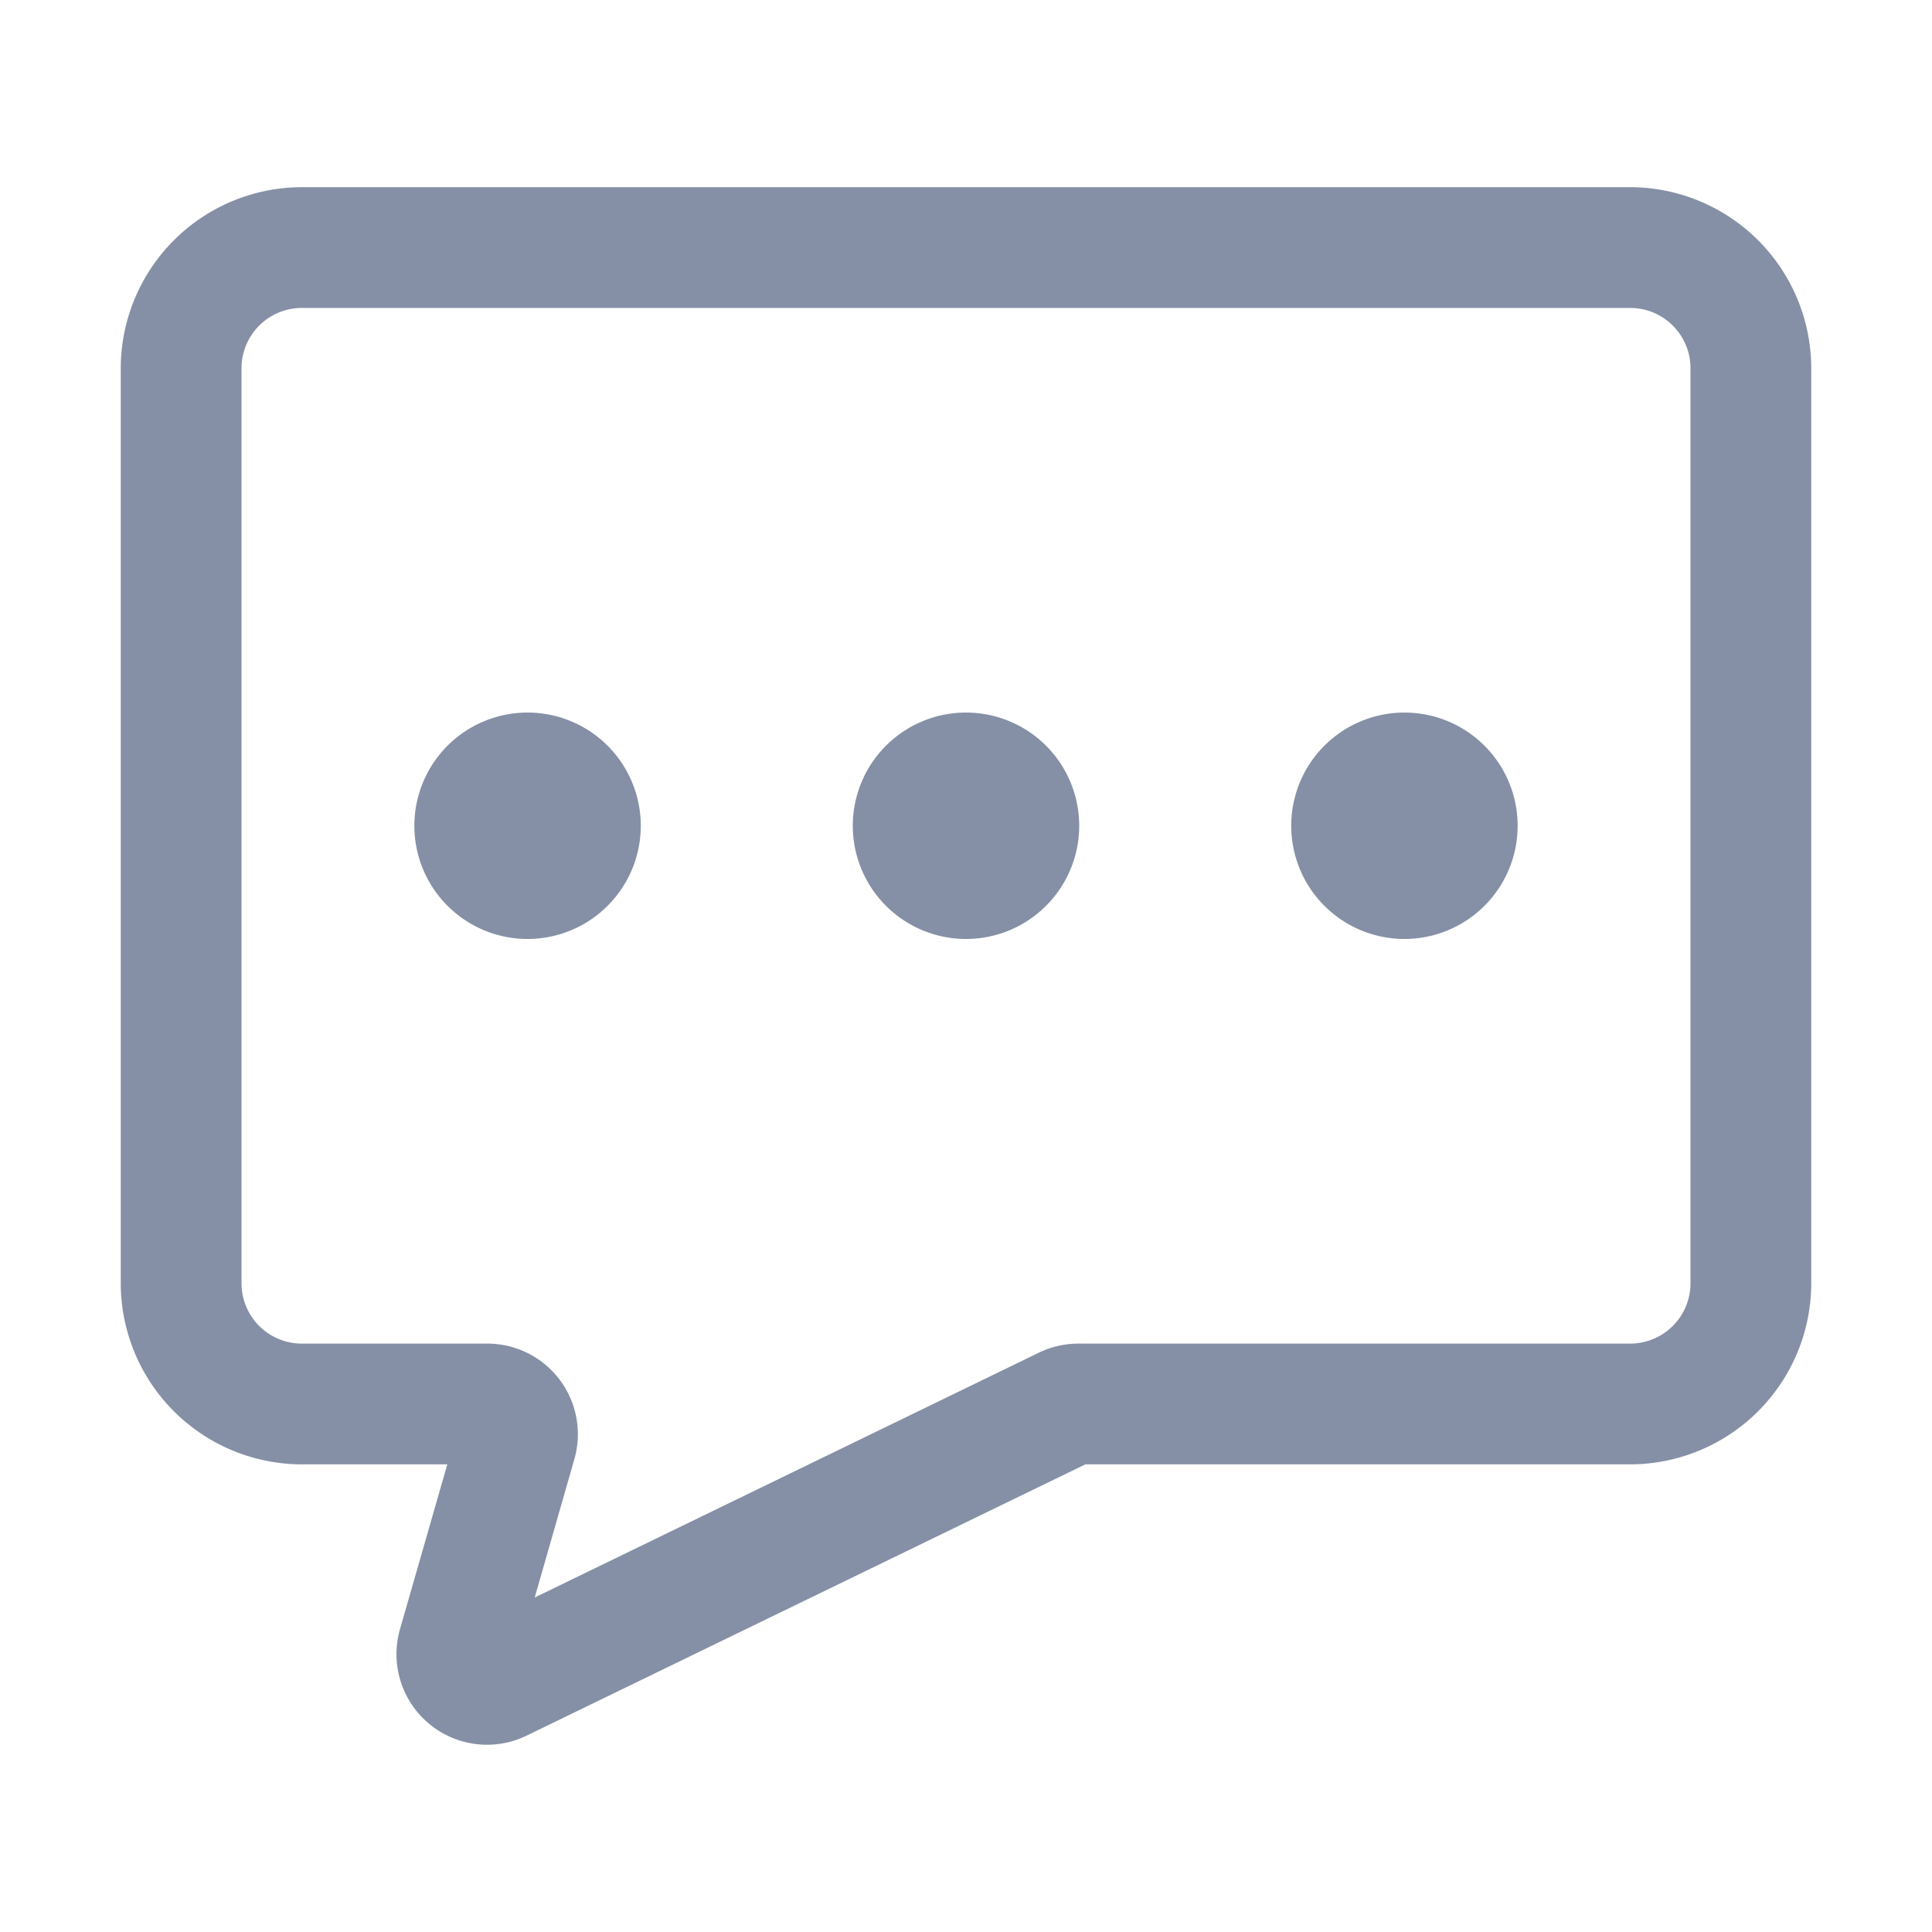 <?xml version="1.0" standalone="no"?><!DOCTYPE svg PUBLIC "-//W3C//DTD SVG 1.1//EN" "http://www.w3.org/Graphics/SVG/1.1/DTD/svg11.dtd"><svg t="1680280272619" class="icon" viewBox="0 0 1024 1024" version="1.1" xmlns="http://www.w3.org/2000/svg" p-id="21920" xmlns:xlink="http://www.w3.org/1999/xlink" width="200" height="200"><path d="M864 99.21H160a96.11 96.11 0 0 0-96 96v484.93a96.11 96.11 0 0 0 96 96h77.08L212 863.51a48 48 0 0 0 67.1 56.42l296.17-143.79H864a96.11 96.11 0 0 0 96-96V195.21a96.11 96.11 0 0 0-96-96z m32 580.93a32 32 0 0 1-32 32H571.59a48.32 48.32 0 0 0-21 4.82L283.42 846.7l21-73.32a48 48 0 0 0-46.14-61.24H160a32 32 0 0 1-32-32V195.21a32 32 0 0 1 32-32h704a32 32 0 0 1 32 32zM339.62 437.67a60 60 0 1 1-60-60 60 60 0 0 1 60 60z m232.38 0a60 60 0 1 1-60-60 60 60 0 0 1 60 60z m232.38 0a60 60 0 1 1-60-60 60 60 0 0 1 60 60z" fill="#8590a6" p-id="21921"></path></svg>